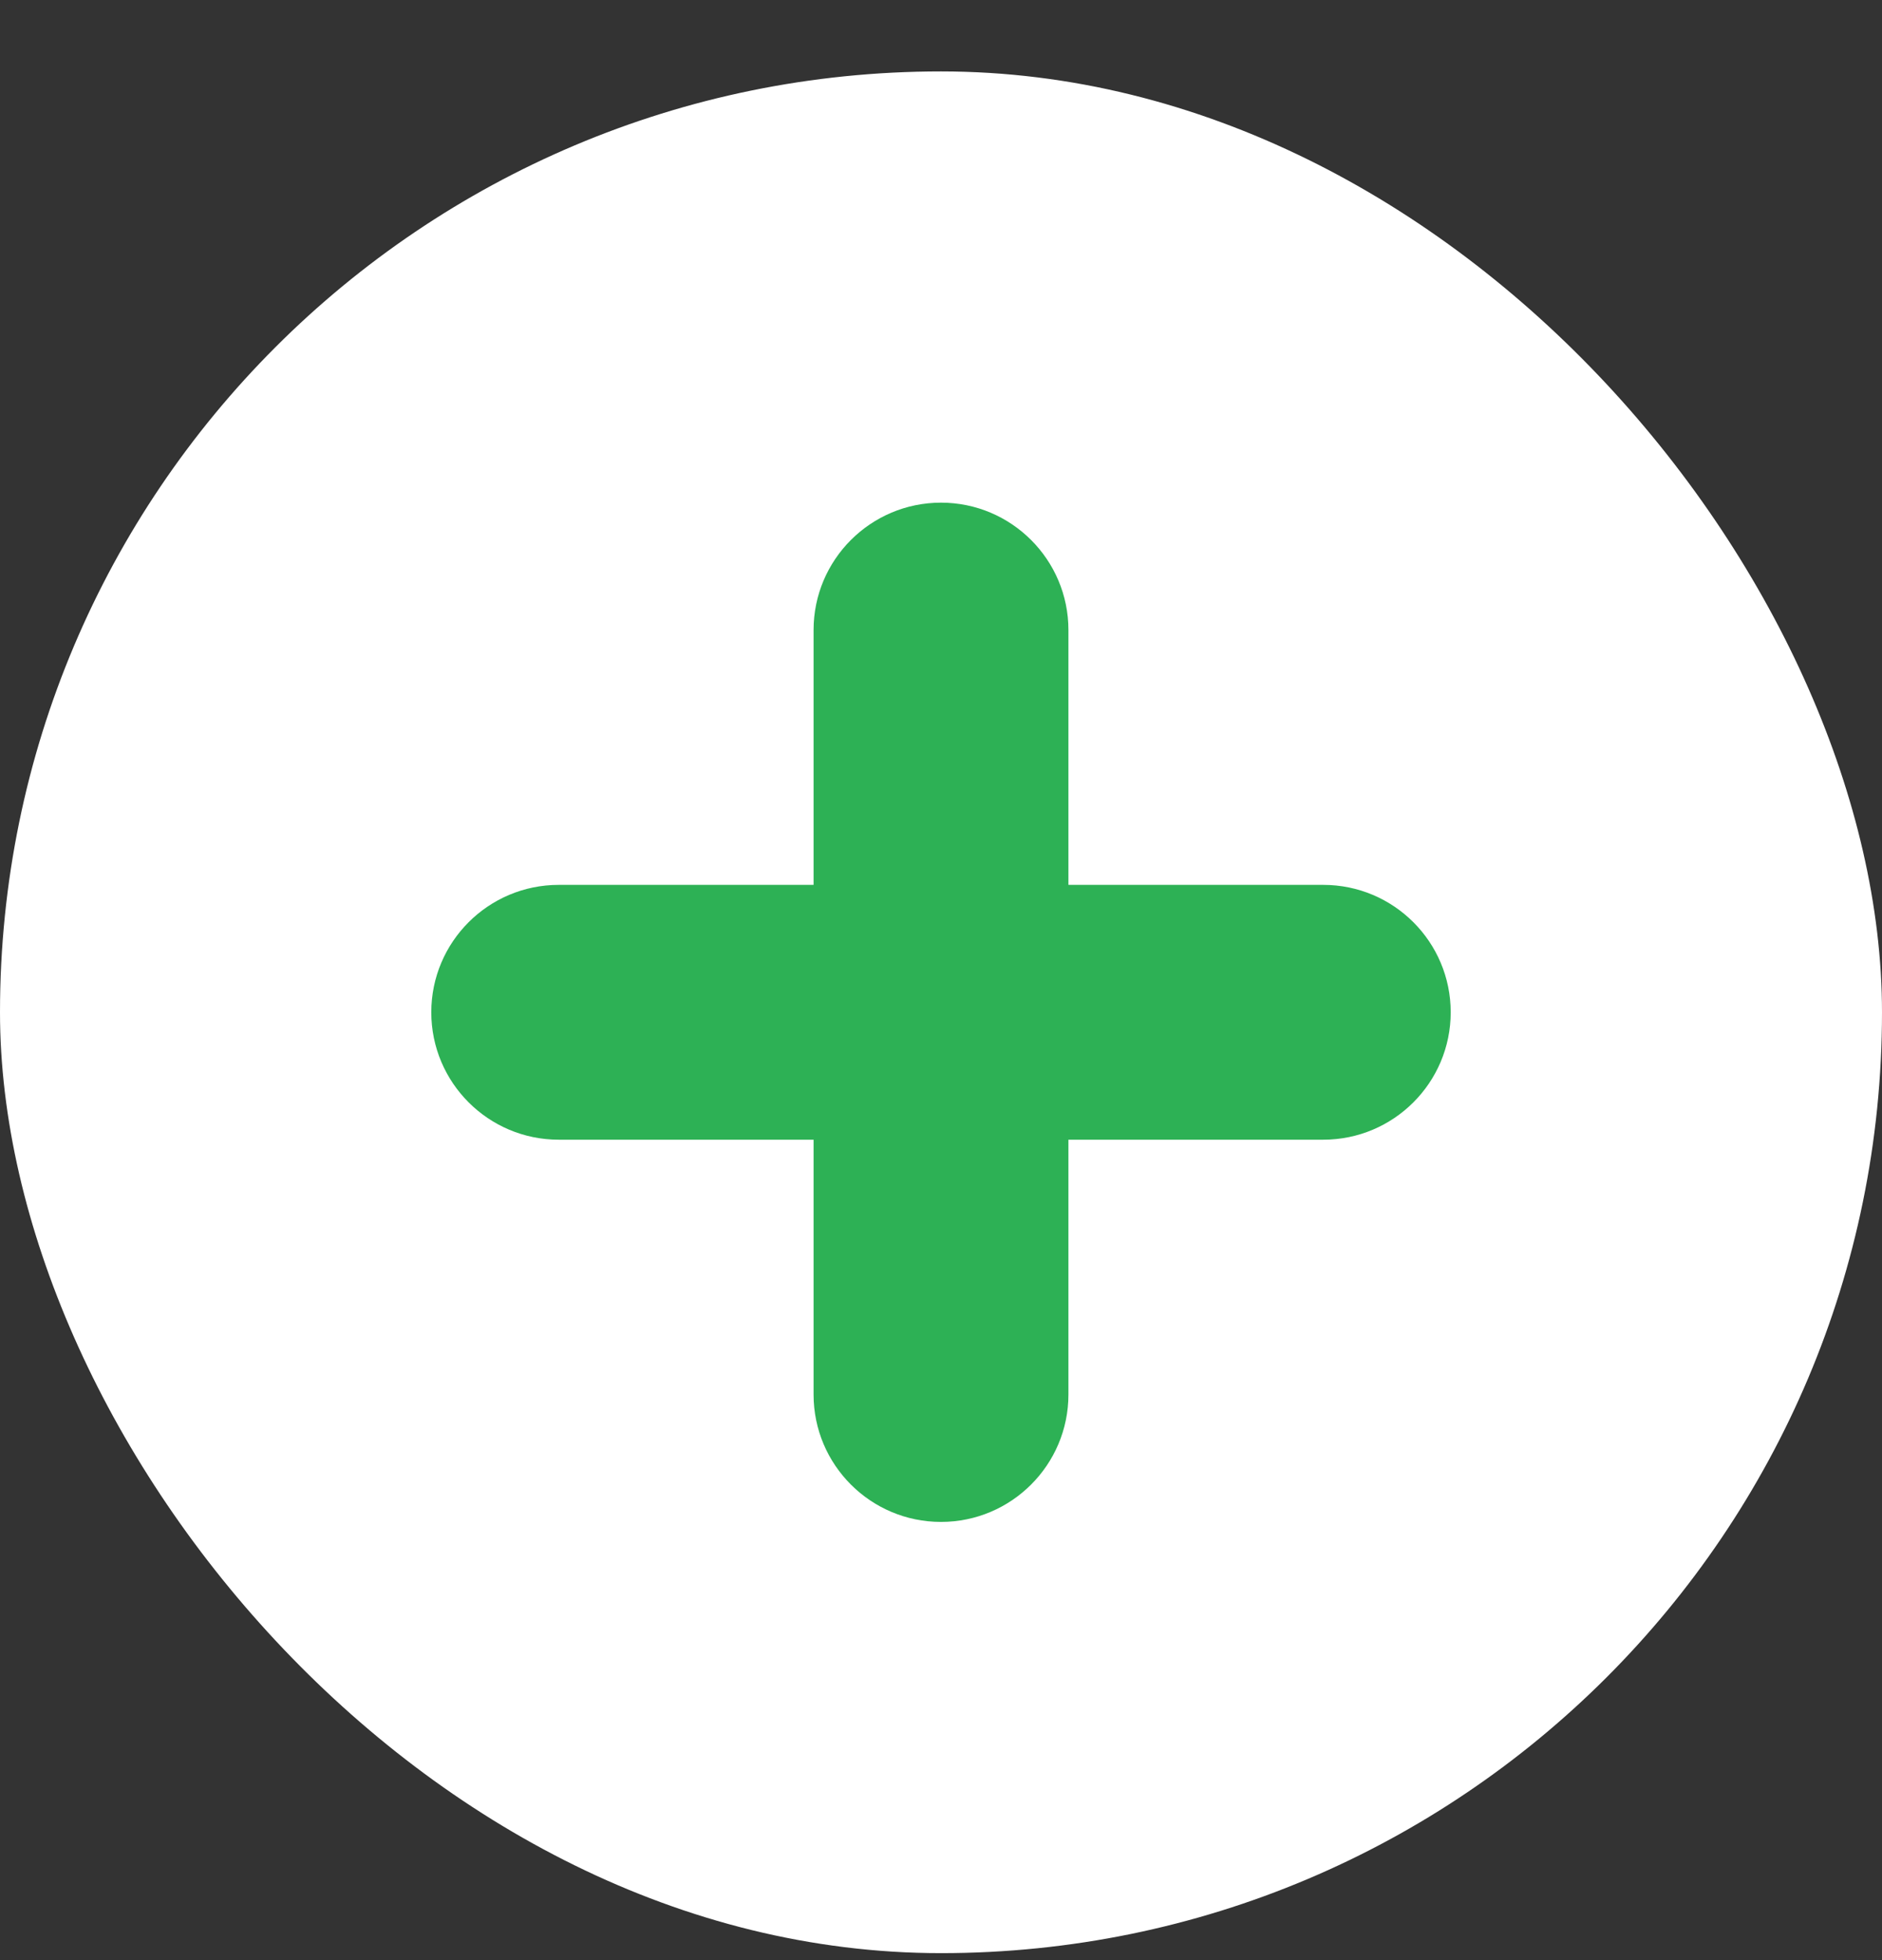 <svg width="24" height="25" viewBox="0 0 24 25" fill="none" xmlns="http://www.w3.org/2000/svg">
<rect x="0" y="0" width="24" height="25" fill="#333333" stroke="none"/>
<rect y="0.911" width="24" height="24" rx="12" fill="white"/>
<path fill-rule="evenodd" clip-rule="evenodd" d="M18.5 12.911C18.5 13.808 17.772 14.536 16.875 14.536H13.625V17.786C13.625 18.683 12.897 19.411 12 19.411C11.103 19.411 10.375 18.683 10.375 17.786V14.536H7.125C6.228 14.536 5.5 13.808 5.5 12.911C5.5 12.014 6.228 11.286 7.125 11.286H10.375V8.036C10.375 7.139 11.103 6.411 12 6.411C12.897 6.411 13.625 7.139 13.625 8.036V11.286H16.875C17.772 11.286 18.5 12.014 18.5 12.911Z" fill="#2DB155"/>
</svg>

